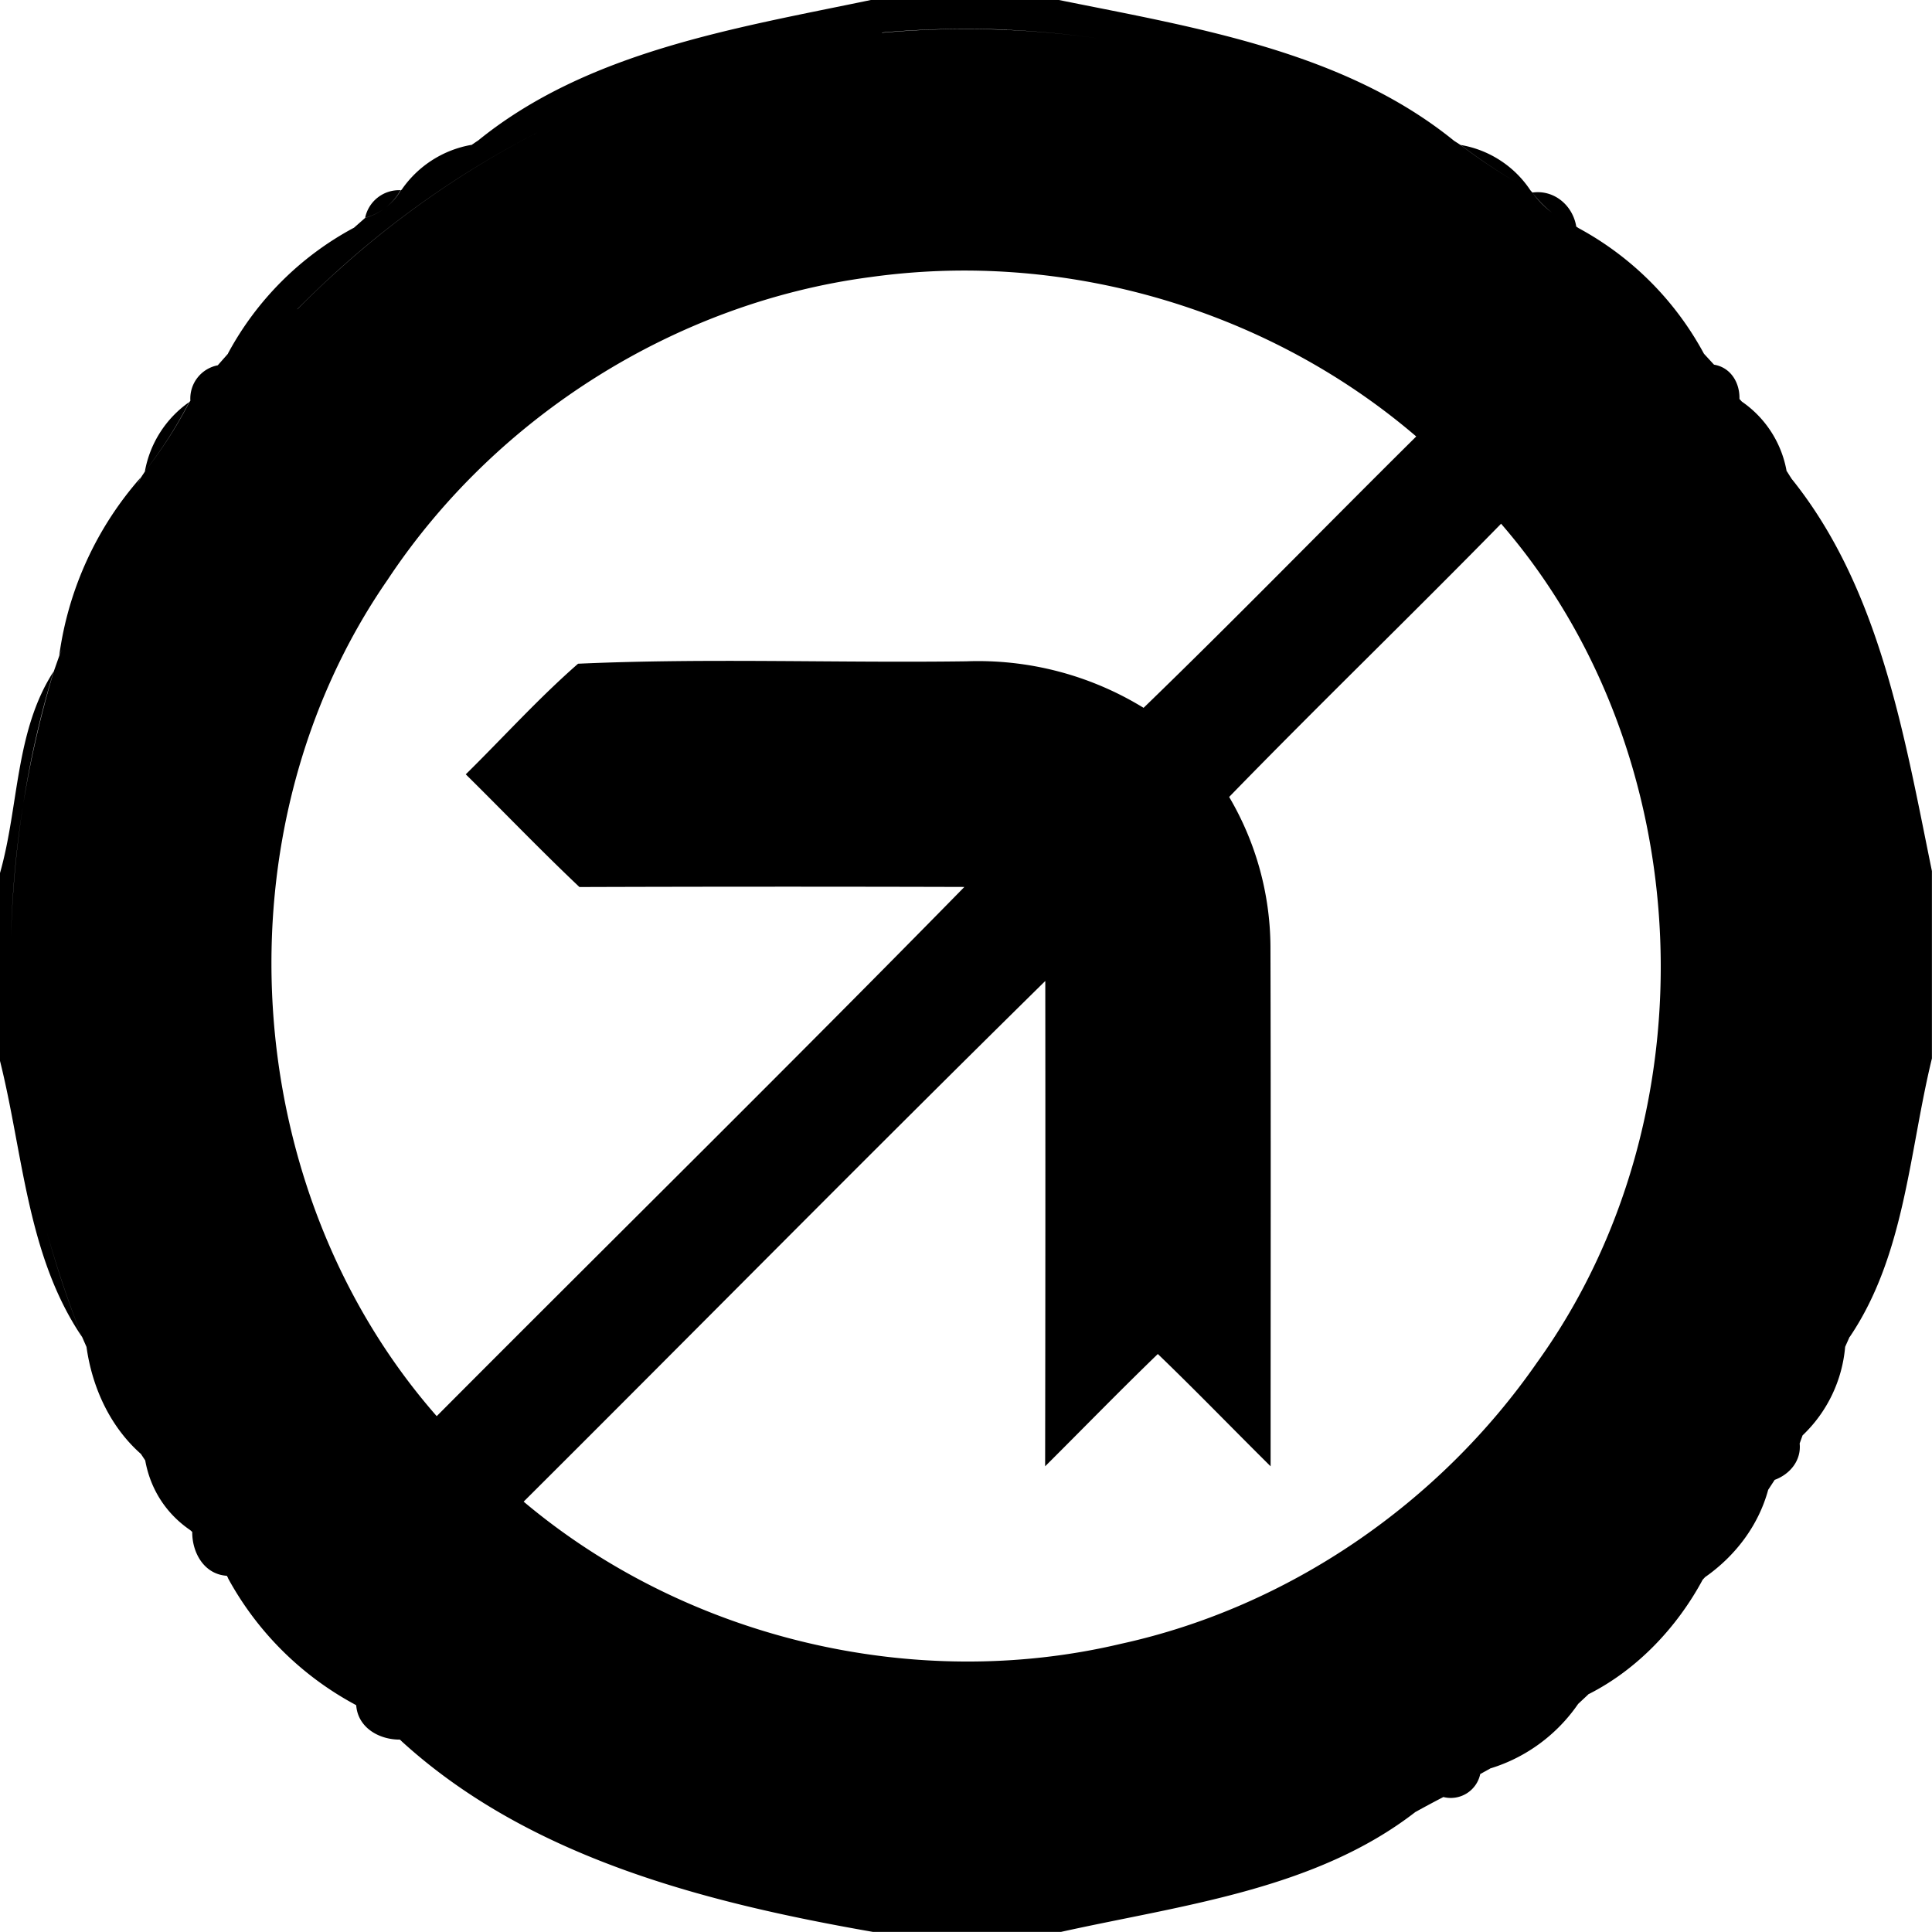 <svg xmlns="http://www.w3.org/2000/svg" width="24" height="24"><path d="M10.818 0c-1.68.35-3.52.639-4.884 1.75h-.002l-.078.053V1.8a1.33 1.33 0 0 0-.86.55v.003l-.015.011a.7.7 0 0 1-.188.213.7.7 0 0 1-.254.129l-.142.125h-.002a3.83 3.83 0 0 0-1.561 1.56v.003l-.127.144a.42.42 0 0 0-.34.44l-.011.015a5.5 5.5 0 0 1-.553.861v.002l-.053.08-.047.098.045-.1a4.2 4.2 0 0 0-1.01 2.208l.034-.07-.032.07-.07.199a13 13 0 0 0-.377 1.633 12 12 0 0 1 .375-1.633c-.48.742-.43 1.676-.666 2.504v2.334c.288 1.15.336 2.423 1.02 3.43q-.313-.787-.516-1.604A13 13 0 0 1 .21 13.37a13 13 0 0 0 .293 1.635 13 13 0 0 0 .517 1.603l.055.125v.002c.07.5.292.987.674 1.325l.002.002.053.08c.064.356.258.66.558.865l.026.023c-.002.258.147.527.43.545l.017.031h-.002a3.9 3.9 0 0 0 1.56 1.559l.032.018c.02.279.285.429.543.427h.002v.002l.025.024c1.588 1.445 3.78 2.001 5.85 2.363h2.334c1.5-.333 3.157-.523 4.404-1.49l.008-.004q.166-.092.336-.18l.002-.002a.374.374 0 0 0 .459-.285l.119-.066.006-.004c.444-.135.829-.42 1.091-.801l.125-.117v-.002l.004-.002c.603-.304 1.1-.83 1.418-1.422l.002-.002.028-.03v-.001l.004-.002c.374-.263.66-.64.78-1.082l.079-.121v-.002c.192-.07.334-.242.312-.453l.036-.1a1.72 1.72 0 0 0 .529-1.1l.055-.123h.002c.687-1.016.738-2.3 1.021-3.46v-2.327c-.344-1.68-.644-3.51-1.746-4.877l-.006-.008.006.008-.004-.01h-.002l-.049-.078-.004-.003a1.33 1.33 0 0 0-.556-.864 5.7 5.7 0 0 0 .54.838 5.7 5.7 0 0 1-.54-.838l-.03-.033c.006-.201-.108-.392-.316-.426l-.125-.136a3.85 3.85 0 0 0-1.557-1.56l-.029-.019a1.5 1.5 0 0 1-.293-.17 1.3 1.3 0 0 0 .293.17c-.043-.263-.274-.461-.545-.423a1.3 1.3 0 0 0 .242.248 1.1 1.1 0 0 1-.242-.248l-.023-.026-.002-.002a7 7 0 0 1-.866-.562l-.082-.053C16.691.636 14.845.342 13.154 0zm8.194 2.365a1.3 1.3 0 0 0-.866-.564 7 7 0 0 0 .866.564M1.8 5.855a5.5 5.5 0 0 0 .55-.86 1.34 1.34 0 0 0-.55.86m2.99-3.277a.7.7 0 0 0 .186-.215.43.43 0 0 0-.44.342.7.7 0 0 0 .254-.127M12.508.37a12 12 0 0 1 1.54.172 11.7 11.7 0 0 0-3.091-.135V.404a12 12 0 0 1 1.55-.035m-4.473.684A11.6 11.6 0 0 0 4.2 3.359a11 11 0 0 0-.506.483V3.84q.246-.249.506-.483a11.6 11.6 0 0 1 3.836-2.304m4.133 2.31c1.971.045 3.923.772 5.424 2.059-1.132 1.121-2.243 2.264-3.387 3.371a3.93 3.93 0 0 0-2.201-.578c-1.607.022-3.221-.042-4.824.03-.49.428-.93.916-1.395 1.374.471.465.931.945 1.412 1.4a762 762 0 0 1 4.78-.001v.002c-2.166 2.209-4.37 4.38-6.553 6.572-2.477-2.824-2.751-7.295-.612-10.387 1.342-2.029 3.58-3.442 5.993-3.762q.679-.095 1.363-.08m6.478 3.143c2.471 2.85 2.648 7.362.448 10.418-1.213 1.749-3.086 3.04-5.17 3.496-2.568.609-5.4-.066-7.42-1.766 2.162-2.154 4.304-4.327 6.478-6.466h.002q.003 3.012-.002 6.027c.466-.464.927-.938 1.4-1.395.475.457.933.932 1.401 1.395 0-2.154.004-4.309-.002-6.463a3.7 3.7 0 0 0-.513-1.852c1.113-1.145 2.261-2.253 3.378-3.394M.287 9.998a13 13 0 0 0-.15 1.637q.021-.823.15-1.637m-.15 1.697a13 13 0 0 0 .068 1.623 13 13 0 0 1-.068-1.623m22.789 4.311"/></svg>